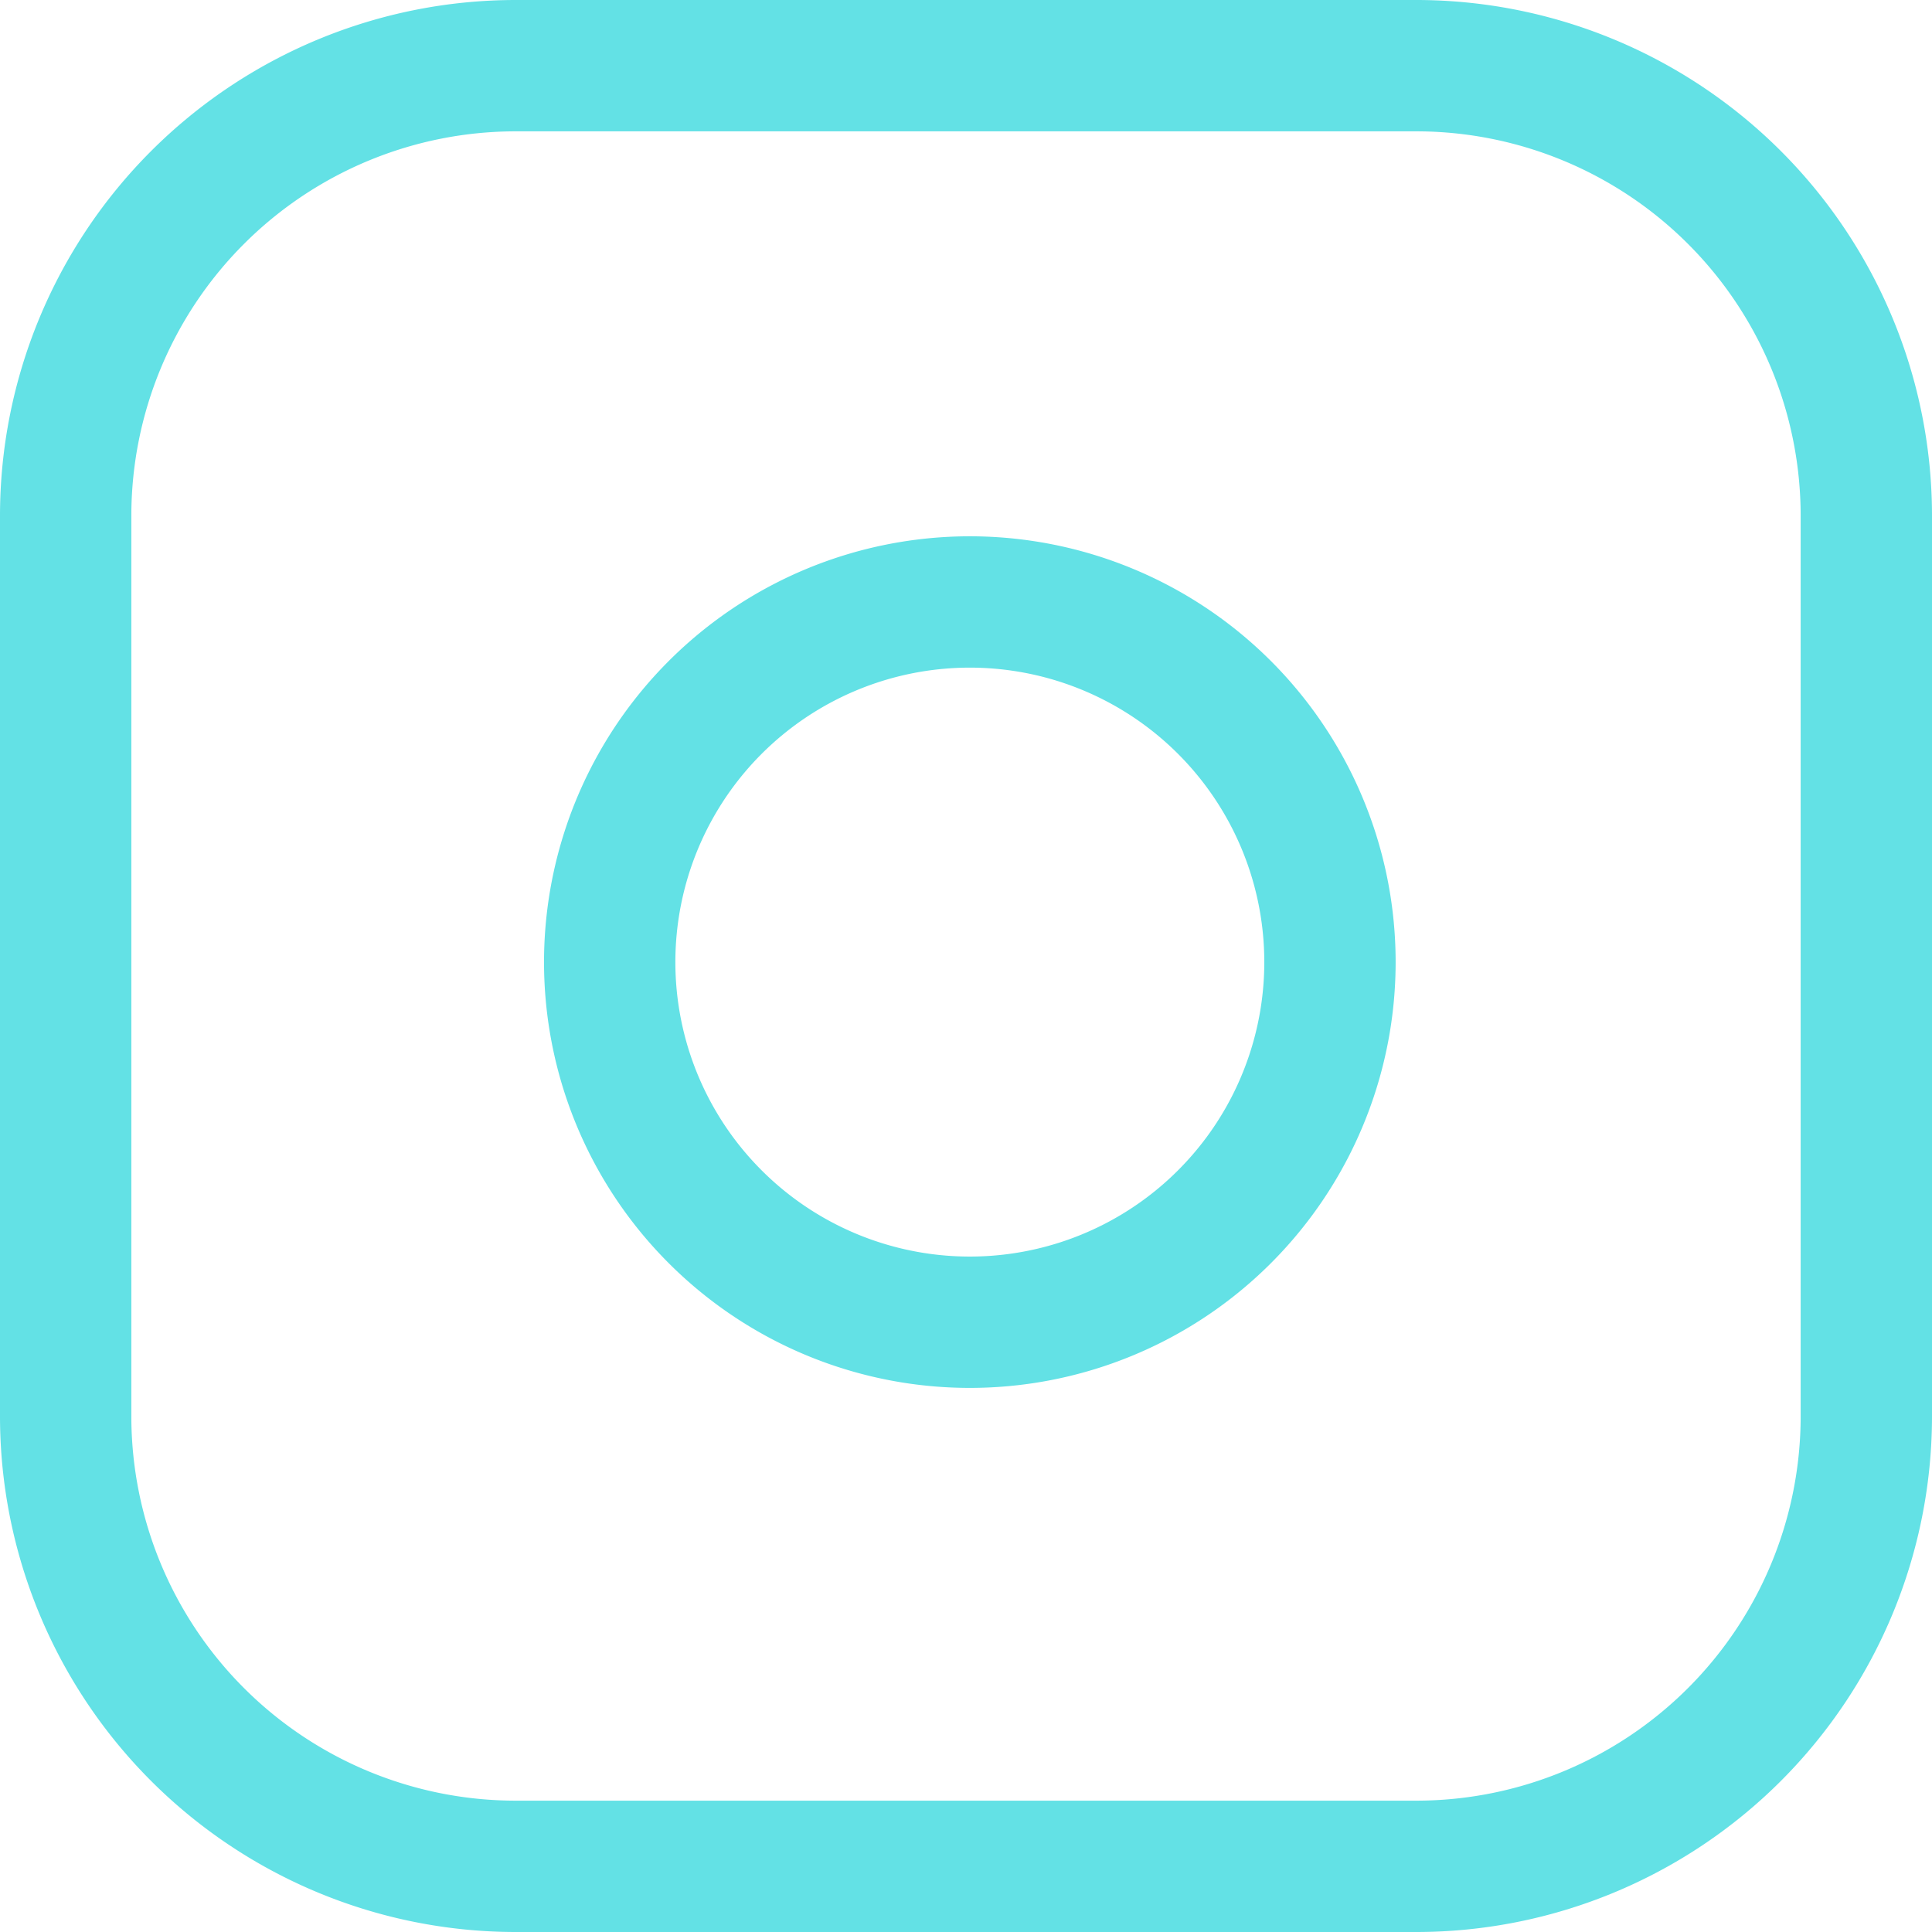 <svg height="29.419" viewBox="0 0 29.42 29.419" width="29.42" xmlns="http://www.w3.org/2000/svg"><g fill="none" stroke="#63e1e5" stroke-linecap="round" stroke-linejoin="round" stroke-width="2"><path d="m9.855 3h13.71a6.855 6.855 0 0 1 6.855 6.855v13.71a6.855 6.855 0 0 1 -6.855 6.855h-13.71a6.855 6.855 0 0 1 -6.855-6.855v-13.71a6.855 6.855 0 0 1 6.855-6.855z" transform="translate(-2 -2)"/><path d="m22.973 16.615a5.484 5.484 0 1 1 -4.62-4.62 5.484 5.484 0 0 1 4.62 4.62z" transform="translate(-2.78 -2.769)"/></g></svg>